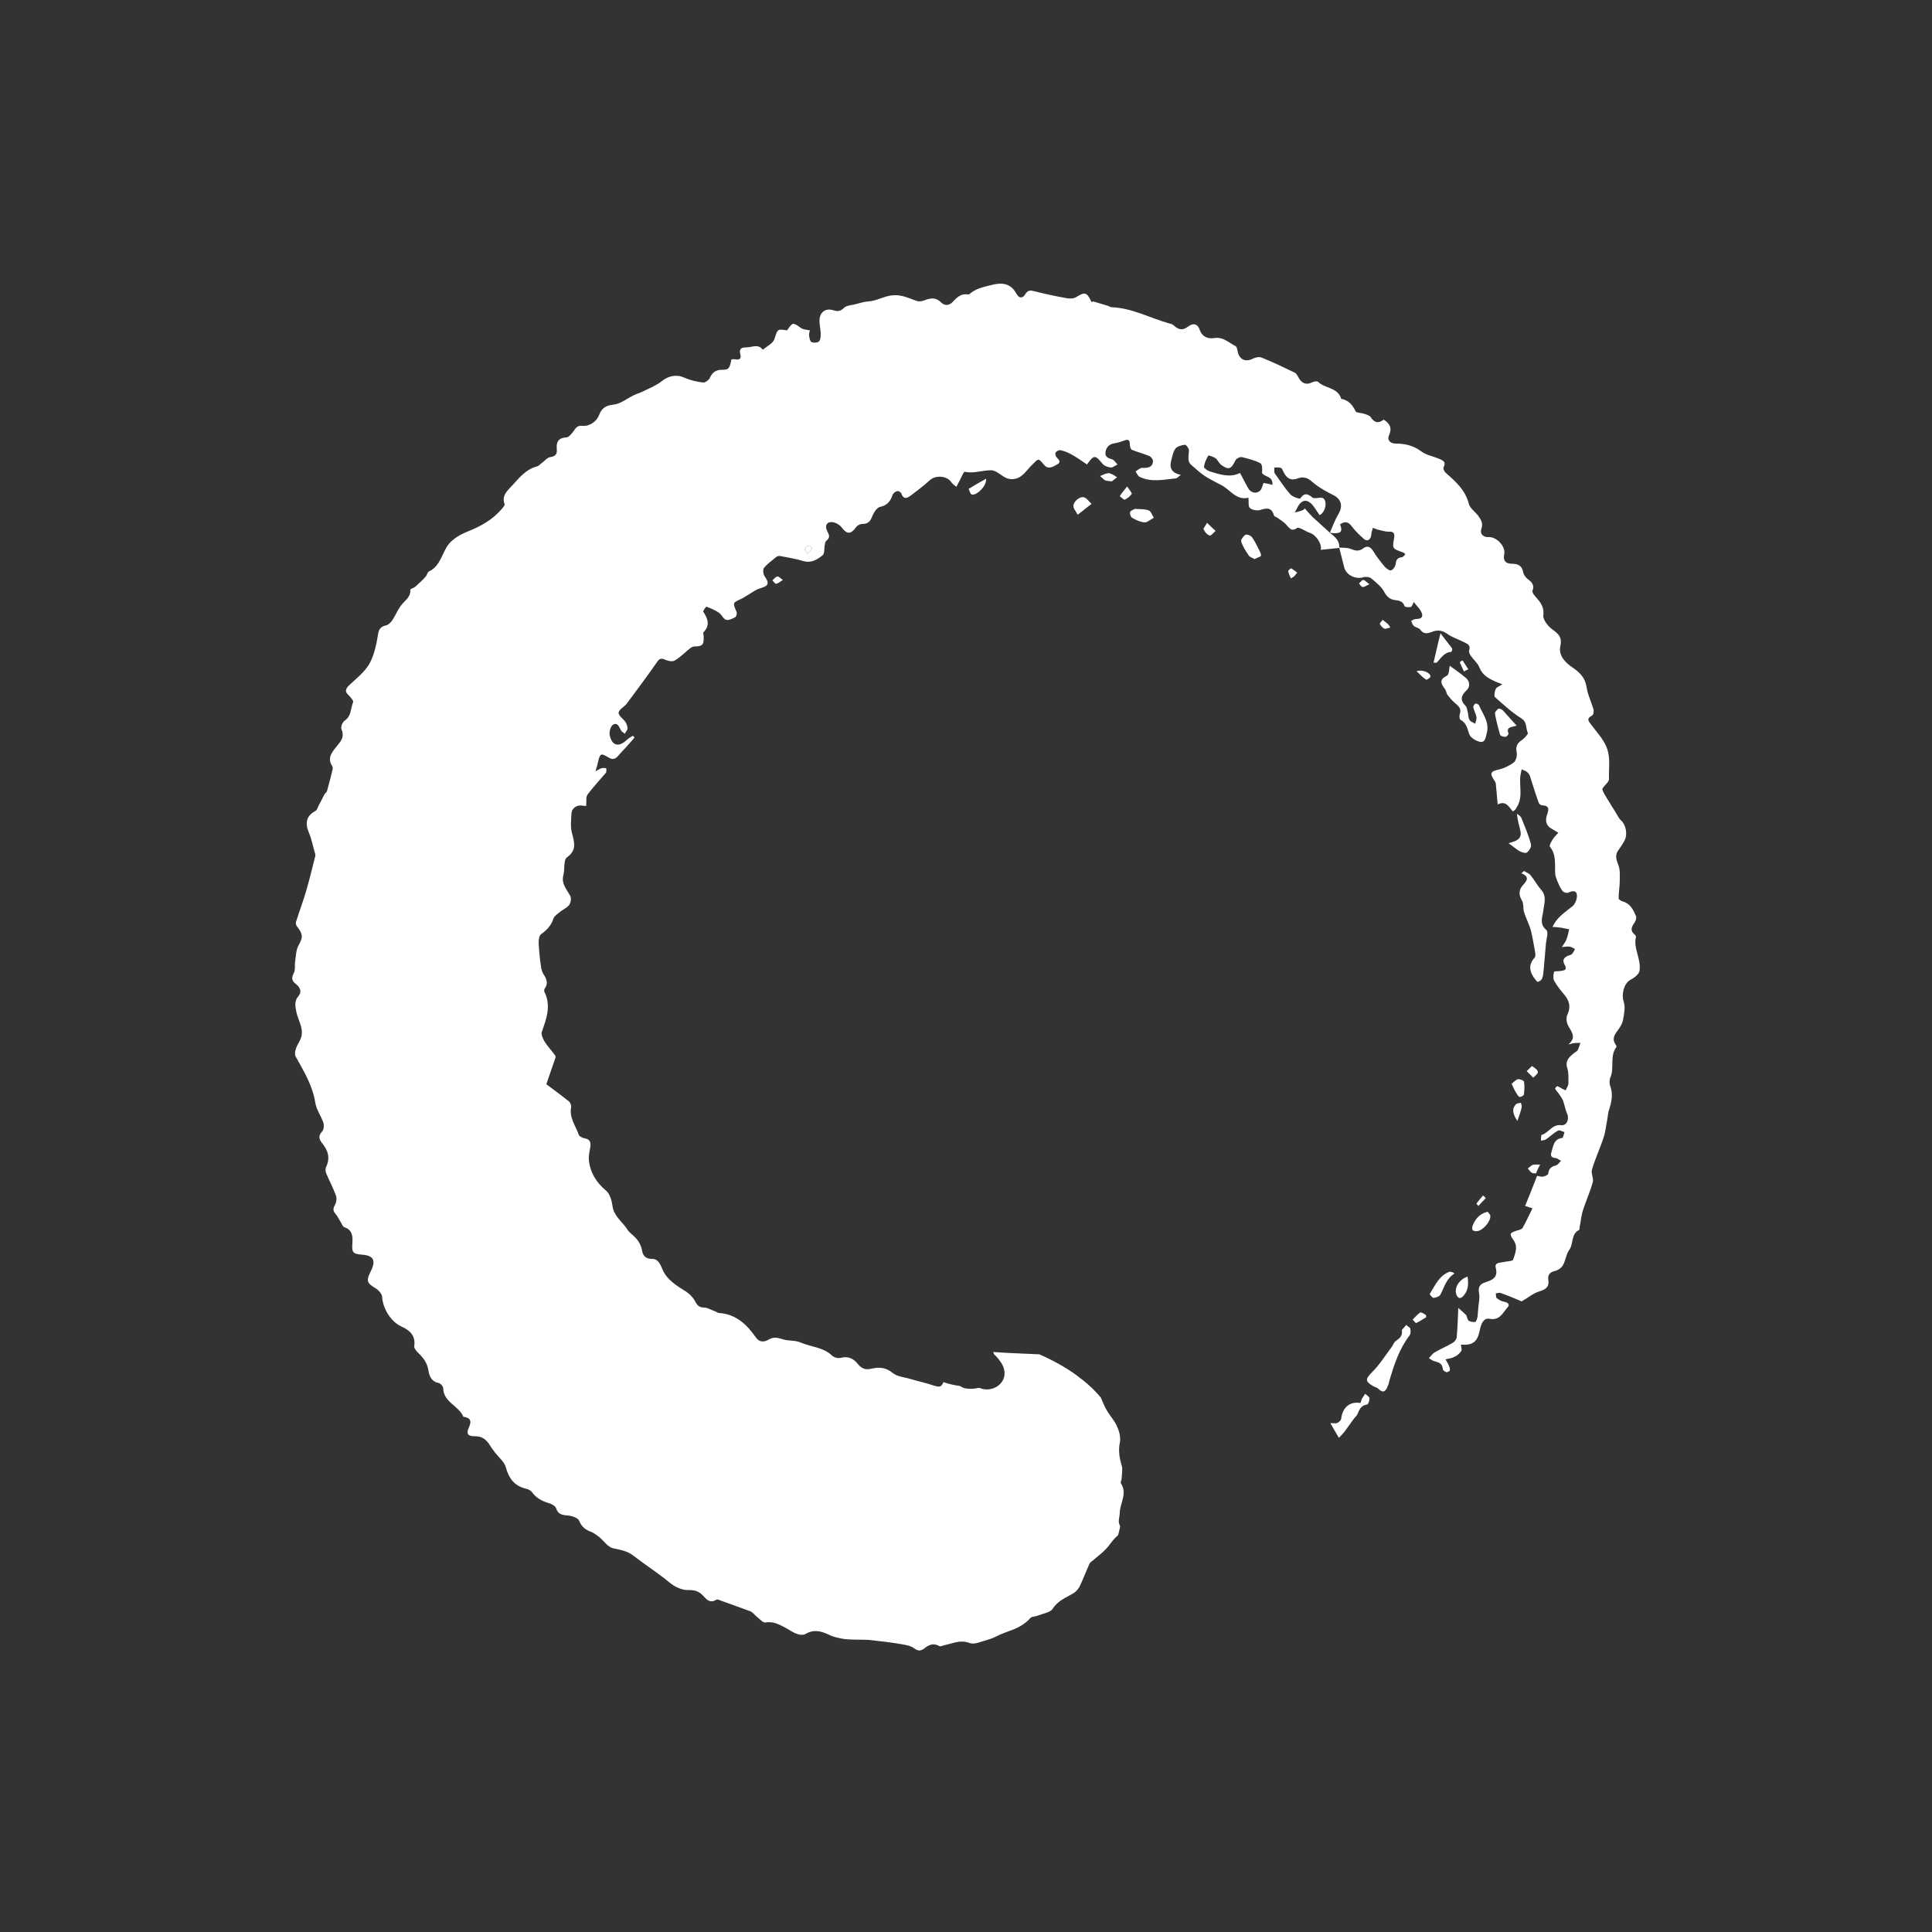 <?xml version="1.0" encoding="utf-8"?>
<!-- Generator: Adobe Illustrator 22.0.1, SVG Export Plug-In . SVG Version: 6.00 Build 0)  -->
<svg version="1.1" id="Layer_1" xmlns="http://www.w3.org/2000/svg" xmlns:xlink="http://www.w3.org/1999/xlink" x="0px" y="0px"
	 viewBox="0 0 500 500" style="enable-background:new 0 0 500 500;" xml:space="preserve">
<rect x="0" y="0" width="500" height="500" fill="#333333" stroke="none"/>
<style type="text/css">
	.st0{fill:#ffffff;}
	.st1{fill-rule:evenodd;clip-rule:evenodd;fill:#ffffff;}
</style>
<g>
	<g>
		<path class="st0" d="M423.4,242.4c0-0.1-0.2-0.4-0.3-0.5c-1.3-1-0.9-2-0.1-3.1c0.3-0.4,0.6-1.3,0.4-1.7c-0.7-1.6-1.4-3.2-3.4-3.8
			c-0.4-0.1-1.1-0.5-1.1-0.8c0-1.6,0.3-3.2,0.3-4.8c0-1.3,0.1-2.7-0.4-3.9c-0.6-1.5-0.9-2.7,0.2-4c0.5-0.7,1-1.5,1.4-2.2
			c0.9-1.7,0.4-4.2-1-5.4c-0.4-0.4-0.7-1-1-1.5c-0.5-0.9-1.1-1.7-1.6-2.6c-0.7-1.2-1.6-2.4-2.1-3.7c-0.2-0.4,0.9-1.3,1.4-2
			c0.1-0.2,0.3-0.4,0.3-0.7c-0.1-2.6,0.4-5.3-0.4-7.7c-0.7-2.3-2.5-4.2-4-6.2c-0.7-1-1.7-1.7,0-2.6c0.4-0.2,0.5-1.1,0.4-1.6
			c-0.6-2-1.5-3.8-1.8-5.8c-0.4-2.5-1.8-3.8-3.7-5.1c-1.8-1.2-3.6-3.1-3.1-5.4c0.6-2.6-0.7-3.4-2.3-4.6c-1-0.8-2.2-2.4-2.1-3.4
			c0.3-2.4-0.9-3.6-2.2-5.1c-0.3-0.3-0.7-1-0.6-1.3c0.6-1.5-0.2-2.3-1.3-3.1c-0.5-0.4-1-1.1-1.1-1.7c-0.3-1.7-1.3-2.2-2.9-2.2
			c-1.6,0-2.4-0.8-2-2.5c0.4-2-2-4.5-4-4.4c-1.5,0.1-2.4-0.9-1.9-2.2c0.5-1.5-0.2-2.4-0.9-3.4c-0.8-1-2.1-1.9-2.4-3.1
			c-0.9-3.5-3.4-5.7-5.9-7.9c-0.4-0.3-0.8-1.2-0.6-1.5c0.7-1.3-0.1-1.7-1-2.1c-1.6-0.7-3.5-1-4.8-2c-2-1.5-4.2-2-6.6-2
			c-1.4,0-2.3-0.9-1.7-2.2c0.8-1.8,0.2-3-1.4-4c-1.3,1-2.4,0.9-3.4-0.7c-0.3-0.4-1.1-0.6-1.6-0.8c-0.8-0.3-2.1-0.2-2.3-0.7
			c-0.8-1.7-1.8-2.8-3.7-3.2c-0.9-3-4.2-2.6-6-4.4c-0.2-0.2-1-0.1-1.4,0.1c-1.8,0.9-3,0.2-3.8-1.5c-0.2-0.3-0.4-0.7-0.7-0.9
			c-2.9-1.4-5.8-2.8-8.8-4c-0.6-0.2-1.5,0-2.1,0.3c-1.9,1-3.6,0.3-4-1.9c-0.1-0.5-0.2-1.1-0.5-1.3c-1.8-0.9-3.2-2.5-5.6-2.1
			c-1.5,0.2-3-0.2-3.7-2.1c-0.5-1.6-1.7-1.9-3-0.9c-1.2,0.9-2.2,1-3.4,0c-0.4-0.4-0.9-0.7-1.5-0.8c-5-1.4-9.6-4-15-4.2
			c-0.2,0-0.5-0.2-0.7-0.3c-1.3-0.4-2.7-0.8-4-1.2c-0.3,0.3-0.4,0.1-0.5,0c-1.1-2.4-1.7-2.5-3.9-1.1c-0.6,0.4-1.6,0.4-2.3,0.3
			c-2.8-0.5-5.6-1.1-8.4-1.8c-1.1-0.3-1.8-0.4-2.5,0.8c-0.6,1-1.5,1.1-2.2-0.1c-1.5-2.8-3.7-3.1-6.7-2.3c-2,0.5-3.9,0.9-5.5,2.3
			c-0.1,0.1-0.3,0.1-0.4,0.1c-1.7-0.3-2.8,0.7-3.9,1.9c-0.9,1-2.1,1.1-3,0.2c-1.4-1.4-2.7-1.2-4.3-0.6c-0.7,0.3-1.6,0.4-2.3,0.1
			c-1.9-0.7-3.6-1.5-5.7-1.4c-2.4,0.1-4.3,1.5-6.6,1.6c-1.1,0.1-2.1,0.4-3.2,0.7c-1,0.3-2.3,0.3-3,0.9c-0.9,0.9-1.6,1.1-2.8,0.7
			c-1.9-0.6-3.4,0.3-3.6,2.3c-0.1,1.3,0.3,2.6,0.3,4c0,0.6-0.1,1.5-0.5,1.8c-0.4,0.3-1.4,0.4-1.9,0.1c-0.4-0.2-0.5-1-0.6-1.6
			c-0.1-0.4,0.1-0.9,0.2-1.4c-0.9-0.2-1.7-0.2-2.3-0.6c-2.1-1.5-2.1-1.6-3.6,0.6c-2.6-0.4-2.4-0.4-3.3,2.3c-0.4,1.1-1.9,1.8-3,2.7
			c-1.2-1.6-2.8-0.6-4.2-0.6c-1.3,0-2,0.3-1.6,1.8c0.3,1.1-0.2,1.5-1.3,1.3c-0.3-0.1-0.7,0-1,0c-0.5,2.4-0.7,2.7-2.4,2.7
			c-1.6,0-2.5,0.6-3.2,2.1c-0.2,0.5-1.1,1.2-1.7,1.2c-1.7-0.2-3.4-0.6-5-1.3c-2-0.9-4.1-0.4-5.8,1c-1.4,1.1-3.2,1.8-4.8,2.6
			c-0.8,0.4-1.6,0.6-2.4,1c-1.7,0.8-3.4,2.2-5.1,2.4c-2.1,0.2-3.2,0.9-3.9,2.8c-0.6,1.6-2.5,2.9-4.3,2.7c-1.2-0.1-1.6,0.4-2.2,1.3
			c-0.5,0.7-1.3,1.7-1.9,1.7c-2.1,0.1-2.7,1.2-2.5,3.1c0.1,1.3-0.4,1.8-1.7,2c-0.7,0.1-1.3,0.8-1.9,1.3c-0.5,0.3-0.9,0.9-1.5,1.1
			c-2.8,0.7-4.6,2.9-6.3,4.8c-1.2,1.3-3,2.7-2.1,5c0.1,0.3-0.5,0.9-0.9,1.4c-2.3,2.6-5.1,4.2-8.3,5.5c-1.8,0.7-3.7,1.7-5,3.1
			c-2,2.2-2.2,5.9-5.4,7.4c-0.4,0.2-0.5,1-0.9,1.4c-0.8,0.9-1.7,1.7-2.7,2.6c-0.4,0.3-1.2,0.5-1.2,0.7c0.1,1.7-1,2.5-2,3.6
			c-1.2,1.3-1.8,3.1-2.8,4.5c-0.4,0.5-1,1.1-1.7,1.2c-1.4,0.4-1.7,1.1-1.9,2.5c-0.4,2.5-1,5.2-2.2,7.4c-1.3,2.2-3.4,3.8-5.3,5.6
			c-0.9,0.9-1.1,1.6-0.1,2.5c0.5,0.5,1.3,1.4,1.2,1.8c-0.7,1.6-0.4,3.6-2.2,4.8c-0.6,0.4-1.1,1.7-0.8,2.3c0.7,1.6,0.1,2.7-0.9,3.9
			c-1.2,1.6-3.1,3.2-1.5,5.6c0.2,0.3,0.1,0.8,0,1.1c-0.4,1.8-0.9,3.6-1.4,5.4c-0.1,0.3-0.5,0.5-0.7,0.9c-0.5,1-1,2-1.5,2.9
			c-0.2,0.5-0.4,1.1-0.8,1.3c-2.3,1.2-2.7,3.1-1.7,5.5c0.8,1.8,1.1,3.8,1.7,5.7c0,0.1,0,0.3,0,0.4c-0.7,2.8-1.4,5.7-2.2,8.5
			c-0.8,2.9-1.9,5.7-2.8,8.6c-0.1,0.3,0,0.9,0.3,1.2c1.6,2.1,1.5,2.8,0.3,5c-0.6,1.1-0.6,2.6-0.8,3.9c-0.2,1.1,0.1,2.3-0.4,3.2
			c-0.6,1.2-0.5,1.9,0.5,2.7c1.1,0.8,1.7,2,0.8,3.1c-1.2,1.4-0.9,2.6-0.6,4.2c0.5,2.4,2.3,4.7,0.9,7.4c-0.4,0.8-0.9,1.5-1.1,2.4
			c-0.2,0.5-0.2,1.3,0,1.7c2.1,3.8,4.4,7.5,5.1,12c0.3,1.8,1.5,3.4,2.1,5.2c0.2,0.7,0.1,1.8-0.4,2.3c-1,1.1-0.7,2,0.1,3
			c1.5,1.8,2.1,3.8,1,6.1c-0.2,0.4-0.2,1.1,0,1.6c0.8,1.9,1.8,3.8,2.5,5.7c0.3,0.7,0.2,1.8-0.2,2.5c-0.5,0.9-0.6,1.5,0.1,2.3
			c0.6,0.7,1,1.6,1.5,2.4c0.2,0.4,0.5,1,0.8,1.1c2.1,0.7,2.2,2.3,2.1,4.1c-0.2,2.4,0.1,2.8,2.4,3c3.1,0.2,3.8,1.5,2.3,4.4
			c-1.2,2.4-0.9,3,1.3,4.3c0.8,0.5,1.7,1.5,1.7,2.3c0.2,3,2.3,6.4,5,7.6c2.2,1,3.7,2.4,3.3,5.1c-0.1,0.4,0.4,1,0.7,1.4
			c1.5,1.4,2.7,2.8,3,5c0.2,1.3,0.8,2.8,2.6,3.1c0.5,0.1,1.2,0.9,1.2,1.4c0.1,3.6,4,4.5,5.2,7.3c0,0.1,0.2,0.1,0.3,0.1
			c1.7,0.3,1.8,1.2,1.2,2.6c-0.8,1.8-0.4,2.4,1.6,2.4c1.7,0,2.8,0.8,3.7,2.2c0.4,0.7,0.9,1.3,1.4,2c1,1.3,2.4,2.4,2.8,3.8
			c0.8,3,2.3,4.9,5.3,5.6c0.6,0.1,1.2,0.5,1.5,0.9c1.1,1.5,2.6,2.3,4.3,2.8c0.7,0.2,1.7,0.7,1.9,1.3c0.5,1.6,1.6,1.8,3,1.9
			c1.1,0.1,2.7,0.6,3,1.4c0.6,1.5,1.6,2.3,3,2.8c0.8,0.3,1.5,0.9,2.2,1.4c1.2,1,2.2,2.6,3.6,2.9c1.9,0.4,3.7,0.7,5.2,1.9
			c3.1,2.4,6.3,4.4,9.3,6.9c1.6,1.3,3.4,2.1,5.2,2c1.5,0,2.5,0.4,3.4,1.3c1,1,1.8,2.3,3.6,1.2c0.3-0.2,1,0.2,1.6,0.4
			c2.4,0.9,4.8,1.7,7.2,2.6c0.7,0.3,1.2,1.1,1.9,1.6c0.6,0.5,1.4,1.4,2,1.3c2.2-0.4,3.9,0.7,5.6,1.6c0.9,0.5,1.7,1.1,2.7,1.4
			c0.6,0.2,1.5,0.3,2,0c2.2-1.3,4.1-0.8,6.2,0.2c1.2,0.6,2.7,0.9,4.1,1.1c2,0.2,4,0.1,6,0.2c2.8,0.3,5.7,0.6,8.5,1.1
			c1.2,0.2,2.5,0.4,3.4,1.1c1,0.7,1.6,0.7,2.5,0.1c1.2-1,2.4-1.6,4-0.7c0.4,0.2,1-0.2,1.6-0.3c2-0.4,3.8-1.4,6.2-0.5
			c1.3,0.5,3.1-0.4,4.6-0.8c1.2-0.3,2.3-0.9,3.4-1.4c0.7-0.3,1.5-0.6,2.3-0.9c2.1-0.7,4-1.7,5.5-3.4c0.4-0.4,1.3-0.3,1.9-0.6
			c1.3-0.5,3.2-0.8,3.8-1.7c1.3-2.1,3.4-2.9,5.3-4c0.7-0.4,1.3-1.1,1.7-1.8c0.9-1.9,1.7-4,2.6-6c0.2-0.3,0.6-0.6,0.9-0.8
			c1.1-1,2.3-1.8,3.3-2.9c0.9-0.9,1.5-2,2.4-2.9c0.3-0.3,0.6-0.5,0.8-0.8c0.2-0.7,0.3-1.4,0.5-2.1c-0.1-0.2-0.1-0.4-0.2-0.6
			c-0.4-0.8,0.1-2.1,0.1-3.1c0.1-2.5,2-4.9,0.3-7.5c-0.2-0.3,0.2-0.9,0.2-1.4c0-1.1,0.3-2.2,0-3.2c-0.6-2-0.9-3.8-0.5-5.9
			c0.3-1.3-0.1-2.9-0.7-4.2c-0.6-1.5-1.8-2.7-2.6-4.1c-0.7-1.1-1.1-2.3-1.6-3.4c-1.4-1.7-2.9-3.1-4.6-4.5c-0.6-0.4-1.1-0.8-1.7-1.3
			c-2.9-2.1-6.2-3.9-9.6-5.4c-3.8-0.2-7.9-0.3-12-0.6c0.1,0.1,0.2,0.3,0.2,0.5c0.5,0.5,1.1,1.1,1.5,1.7c1.5,1.9,1.9,4.4,0,6.2
			c-1.2,1.2-3.5,1.7-5.1,0.9c-0.2,0-0.3,0-0.5,0c-0.4,0.1-0.9,0.2-1.4,0.2c-0.1,0-0.2,0-0.2,0c0,0-0.1,0-0.1,0c0,0-0.1,0-0.1,0
			c0,0,0,0-0.1,0h-0.4c-0.9,0-1.6-0.2-2.2-0.6c0,0-0.1,0-0.1-0.1c-1.5-0.2-2.9-0.5-4.3-1c0,0-0.1,0.1-0.1,0.1
			c-0.5,1.4-1.3,1.1-2.4,0.8c-2-0.7-4-1.1-6-1.7c-1.6-0.5-3.5-0.6-4.7-1.6c-1.8-1.5-3.6-1.5-5.4-1.1c-1.6,0.4-2.6,0-3.6-1.2
			c-1.1-1.4-2.5-2.1-4.4-1.6c-0.7,0.2-1.8-0.1-2.3-0.6c-2.3-2.2-5.5-2.2-8.2-3.4c-1.4-0.6-3.1-0.3-4.5-0.8c-1.3-0.4-2.4-0.7-3.7,0.1
			c-1.2,0.7-2.4,0.7-3.3-0.6c-2.3-3.3-5.1-6-9.5-6.3c-0.4,0-0.8-0.4-1.2-0.5c-0.9-0.3-1.8-0.9-2.6-0.9c-1.3,0-1.8-0.5-2.4-1.6
			c-0.5-1-1.4-1.9-2.3-2.5c-2.5-1.6-5-3-6.2-5.9c-0.5-1.2-1.1-2.7-2.8-2.6c-1.5,0-2.2-0.9-2.4-2c-0.3-1.8-1.2-3.1-2.5-4.2
			c-0.6-0.5-1.2-1.1-1.6-1.8c-1.3-1.8-3.3-3.2-3.6-5.8c-0.2-1.4-0.7-3.1-1.7-3.9c-2.5-2.1-4.1-4.7-4.4-7.9c-0.1-1.2,0.2-2.4,0.4-3.5
			c0.1-1.2-0.2-1.9-1.5-2.1c-0.5-0.1-1.4-0.5-1.5-0.9c-0.8-2.3-2.5-4.4-2-7.1c0.1-0.5-0.2-1.3-0.6-1.6c-1.9-1.5-3.9-3-5.8-4.4
			c0.8-2.3,1.5-4.5,2.3-6.7c0.1-0.2,0.1-0.6,0-0.7c-0.9-1.3-2-2.4-2.8-3.7c-0.4-0.7-0.9-1.8-0.7-2.4c1.2-3.4,2.5-6.8,0.7-10.4
			c-0.1-0.2-0.1-0.7,0.1-0.9c0.9-1.3,0.5-2.4-0.3-3.6c-0.4-0.6-0.6-1.4-0.7-2.1c-0.3-2-0.5-4.1-0.6-6.1c0-0.7,0.1-1.8,0.6-2.2
			c1.5-1.1,2.6-2.2,3.2-4c0.2-0.7,1-1.2,1.6-1.7c0.8-0.7,1.9-1.1,2.5-1.9c0.4-0.5,0.6-1.7,0.3-2.3c-0.9-1.7-2.4-3.2-1.8-5.4
			c0.4-1.5,0-3.9,0.9-4.6c2.7-1.9,1.9-4,1.3-6.4c-0.4-1.6-0.2-3.3-0.1-4.9c0-1.4,1.4-2.4,2.9-2.1c0.3,0.1,0.7,0,0.9,0.1
			c0.1-1.1-0.1-2.2,0.3-2.9c1.5-2,3.2-3.8,4.8-5.7c0.2-0.2,0.1-0.8,0.1-1.2c-0.4,0-0.8-0.1-1.2,0c-0.4,0.1-0.8,0.4-1.6,0.8
			c0.3-1,0.5-1.5,0.6-2.1c0.6-2.6,0.7-2.7,2.9-1.4c0.9,0.5,1.6,0.4,2.3-0.4c0.9-1.1,1.9-2,2.8-3.1c0.5-0.5,1-1.1,1.5-1.7
			c-0.1-0.2-0.3-0.3-0.4-0.5c-0.6,0.4-1.2,0.7-1.6,1.1c-2,1.9-3.8,1.6-4.4-1.2c-0.2-0.8,0.2-2.3,0.8-2.7c1.2-0.8,1.6,0.5,2.1,1.4
			c0.2,0.4,0.7,0.6,1,0.9c0.2-0.5,0.7-0.9,0.7-1.4c0-0.5-0.2-1.1-0.5-1.6c-0.6-0.9-1.9-1.7-1.8-2.5c0.1-0.8,1.5-1.5,2.1-2.3
			c2.6-3.5,5.3-7.1,7.8-10.7c0.7-1.1,1.2-1.1,2.3-0.6c0.7,0.3,1.8,0.5,2.4,0.1c1.5-0.9,2.7-2.2,4-3.2c0.3-0.2,0.6-0.4,1-0.4
			c2.1,0,2.5-0.4,2.4-2.6c0-0.4-0.2-0.9,0-1.1c1.7-1.8,1.1-3.5-0.1-5.3c-0.1-0.2,0.7-1.3,0.8-1.3c1.1,0.4,2.3,0.9,3.3,1.6
			c0.7,0.5,1.1,1.6,1.8,1.8c0.7,0.2,1.7-0.3,2.4-0.7c0.3-0.2,0.5-1,0.3-1.4c-1-2.3-1-2.3,1.2-3.3c0.7-0.3,1.3-0.8,1.9-1.1
			c1-0.6,1.9-1.3,2.9-1.6c2.4-0.7,2.6-1.3,1.2-3.3c-0.3-0.5-0.4-1.6-0.1-2c0.8-1,1.9-1.8,3-2.7c0.3-0.3,0.8-0.5,1.2-0.4
			c2,0.4,4.1,0.7,6,1.3c2.1,0.6,3.6-0.4,5-1.5c0.5-0.4,0.4-1.6,0.5-2.4c0.1-0.5,0.1-1.1,0.5-1.4c1-0.8,0.7-1.5,0.2-2.4
			c-0.8-1.6,0-2.7,1.7-2.3c0.8,0.2,1.6,0.7,2.1,1.4c1.3,1.7,2.3,1.7,3.6-0.1c0.3-0.5,1.1-0.9,1.6-0.9c1.5,0,2.1-0.6,2.6-1.9
			c0.4-1,1.2-2.3,2-2.5c1.9-0.4,2.7-1.4,3.3-3.1c0.1-0.4,0.7-0.9,1.2-1c0.3-0.1,1,0.3,1.1,0.7c0.5,1.4,1.3,1.2,2.2,0.6
			c1.7-1.3,3.5-2.6,5.1-4.1c1.5-1.4,4.5-1.2,5.6,0.5c0.3,0.5,0.9,0.8,1.3,1.2c0.3-0.6,0.6-1.1,0.9-1.7c0.4-0.8,1-2.3,1.3-2.2
			c2.3,0.5,4.5-0.4,6.8-0.4c1.3,0,2.6,1.4,3.9,2c0.5,0.2,1,0.3,1.5,0.3c2.6,0,3.7-2.3,5.3-3.8c1.6-1.6,1.5-1.7,3,0.1
			c1.1,1.3,2.3,0.5,3.4-0.1c1.2-0.7,0.3-1.3-0.2-1.9c-0.2-0.3-0.4-0.9-0.2-1.2c0.2-0.3,0.9-0.7,1.2-0.6c1,0.2,2,0.6,2.9,1.1
			c1.4,0.8,2.7,1.7,4,2.6c1.9-2.6,2.1-2.5,4.1-0.1c0.4,0.5,1.4,0.8,2.1,0.9c0.5,0,1.1-0.5,1.7-0.8c-0.4-0.4-0.8-1.1-1.3-1.3
			c-1-0.3-2-0.6-1.8-1.9c0.2-1.3,1-2.1,2.4-2.3c0.8-0.1,1.7-0.4,2.5-0.7c1-0.4,1.4-0.1,1.4,1c0,0.5,0.2,1.2,0.5,1.4
			c1.5,0.6,3,1,4.5,1.6c0.5,0.2,1,0.9,1,1.3c-0.1,1.8-1.5,1.8-2.9,1.8c-0.5,0-1.1,0.6-1.6,0.9c0.3,0.5,0.6,1.2,1,1.4
			c3.1,1.5,6.3,0.7,9.4,0.4c0.3,0,0.6-0.4,1.3-0.9c-2.4-0.5-3-1.8-2.5-3.7c0.3-1.1,0.5-2.3,1.1-3.1c0.5-0.6,1.6-0.9,2.5-1
			c0.3,0,1.1,1.1,1,1.6c-0.4,3.5,0,3,2.3,5.1c1.9,1.7,3.9,2.6,6,3.7c2.4,1.2,3.9,4.1,7.1,3.3c0.1,1.1-0.1,2.3,0.4,2.7
			c0.6,0.5,1.9,0.7,2.6,0.5c1.8-0.6,3-0.7,3.6,1.4c0.1,0.3,0.6,0.4,0.9,0.6c0.7,0.5,1.5,1,2.1,1.6c0.9,0.9,1.5,2.2,3,1
			c0.2-0.1,0.8,0.1,1.2,0.3c0.7,0.3,1.4,0.8,2.1,1c1.7,0.6,3.2,3,2.8,4.4c1.6-0.2,3.2-0.3,4.8-0.5c0,0,0,0,0-0.1c0,0,0,0,0,0
			c0.1-1.7-1-2.7-2.3-3.7c0,0-0.1,0-0.1,0c0,0,0,0,0-0.1c-1.5-1.4-3-2.7-4.5-4.1c-0.7-0.7-1.3-1.4-2-2.2c-0.3,0.2-0.5,0.5-0.7,0.5
			c-0.6,0.2-1.2,0.4-1.9,0.5c0.3-0.5,0.5-1,0.8-1.5c0.8-1.5,2-2,3.3-0.9c0.9,0.8,1.5,2,2.3,3.1c0.9-0.3,1.8-2,1.5-3.4
			c-0.3-1.4-1.2-1.1-2.2-1c-0.4,0-0.8,0.1-1.1-0.1c-1.2-1-2.1-1.4-3.2,0.2c-0.1,0.2-2-0.4-2.6-1.1c-1.5-1.7-2.7-3.6-4-5.4
			c-0.2-0.4-0.1-1-0.1-1.5c0.6,0,1.2-0.1,1.7,0.1c0.3,0.1,0.5,0.7,0.7,1.1c0.8,1.6,1.9,2.3,3.7,1.6c1.4-0.5,2.5-0.2,3.7,0.9
			c1.6,1.4,3.6,2.5,5.6,3.5c1.9,1,2.4,2.8,1.2,4.8c-0.9,1.5-1.5,3.2-2.2,4.8l0,0c0,0,0.1,0,0.1,0.1c0.3,0,0.7,0.1,1,0.1
			c1.8,0,2.2-0.5,1.5-2.3c1.2-0.8,2.1-0.8,3.1,0.6c0.9,1.2,2,2.2,3.1,3.2c0.9,0.8,1.8,0.1,1.9-1.2c0-0.6,0.3-1.2,0.4-1.7
			c0.6,0.2,1.2,0.5,1.8,0.6c0.8,0.2,1.6,0.4,2.3,0.4c1.3-0.1,1.6,0.5,1.4,1.6c-0.5,2.8-0.5,2.8,2.4,3.8c0.2,0.1,0.3,0.2,0.5,0.5
			c-0.3,0.3-0.6,0.6-0.8,0.7c-1.2,0.1-1.6,0.6-1.7,1.8c-0.1,0.6-0.6,1.4-1.2,1.6c-0.3,0.2-1.2-0.5-1.6-0.9c-1.1-1.3-2.2-2.7-3.1-4.2
			c-0.7-1.1-1.5-1.3-2.5-0.6c-1,0.8-1.9,0.7-3.1,0.2c-0.9-0.4-2-0.3-3.1-0.4c0,0,0,0,0,0.1c0,0,0,0,0,0c0.4,1.7,0.9,3.4,1.3,5.1
			c0.5,1.9,2.9,3.1,4.9,2.5c0.6-0.2,1.6-0.1,2.1,0.3c1.3,1.1,2.7,2.2,3.4,3.6c0.7,1.2,1.4,1.8,2.7,2c1.1,0.1,2.1,0.3,2.5,1.6
			c0.1,0.2,1.1,0.3,1.6,0.2c0.3-0.1,0.5-0.7,0.8-1.3c0.8,1.1,1.4,1.6,1.8,2.3c0.8,1.5,0.3,2.1-1.3,2.1c-0.4,0-0.8,0.3-1.2,0.5
			c0.2,0.5,0.4,1,0.7,1.3c0.5,0.4,1.4,0.5,1.7,1c0.8,1.1,1.7,1,2.8,0.6c1.4-0.6,2.7-0.6,4.1,0.4c1.2,0.9,2.8,1.4,4.2,2.1
			c1,0.5,2,0.8,1.5,2.3c-0.1,0.4,0.2,1,0.5,1.4c0.7,1,1.8,1.9,2.2,3c0.8,2,2.4,2.8,4.1,3.6c0.5,0.2,1.1,0.4,1.8,0.7
			c-0.7,0.5-1.5,0.7-1.7,1.2c-0.3,0.6-0.5,1.8-0.2,2.1c2.2,2,4.3,3.9,6.8,5.5c1.6,1,1.1,2.5,1.7,3.8c0.1,0.3-0.9,1.4-1.5,1.8
			c-1.2,0.8-1.7,1.6-1.4,3.1c0.2,0.8-0.1,2.2-0.7,2.7c-1.2,0.9-2.7,1.6-4.1,1.9c-1.8,0.4-2.2,0.9-1.2,2.4c0.2,0.4,0.5,0.7,0.6,1.1
			c0.2,1.8,0.3,3.5,0.5,5.5c2.1-1.1,2.9,0.6,3.9,1.8c0.3-0.2,0.5-0.3,0.6-0.4c0.2-0.2,0.3-0.5,0.5-0.8c1.6-2.6,0.5-5.5,0.9-8.2
			c0.1-0.5,0.2-1,0.3-1.5c0.5,0.2,1,0.4,1.4,0.7c0.4,0.3,0.7,0.8,0.8,1.2c0.7,2.2,1.4,4.5,2.2,6.7c0.1,0.3,0.5,0.7,0.8,0.7
			c2.2,0.1,1.8,1.2,1.3,2.7c-0.4,1.3-0.2,2.6,1.3,3.4c0.6,0.3,1.1,0.7,1.7,1c-0.5,0.6-1.1,1.1-1.5,1.8c-0.4,0.6-0.9,1.6-0.7,1.8
			c1.8,2.2,1.2,4.8,1.4,7.2c0.1,0.9,1.4,4,2.1,4.5c0.4,0.2,1,0.4,1.3,0.2c1-0.5,2.1-0.6,2.2,0.6c0.1,0.9-0.4,2.3-1.1,2.9
			c-2,1.6-4.2,3-5.2,5.4c0.8,0,1.5,0.1,2.3,0.2c0.7,0.1,1.3,0.3,2,0.4c-0.2,0.9-0.4,1.8-0.7,2.6c-0.2,0.6-0.6,1.1-1.2,2
			c1-0.1,1.6-0.2,2.1-0.1c0.4,0.1,0.9,0.4,1.3,0.6c-0.2,0.4-0.4,0.9-0.7,1.2c-0.2,0.3-0.6,0.4-1,0.5c-1.2,0.5-1.7,1.2-0.9,2.5
			c0.2,0.3,0.3,1,0.1,1.1c-0.3,0.3-0.9,0.3-1.3,0.4c-0.6,0.1-1.6,0-1.6,0.2c-0.2,0.7-0.3,1.7,0,2.3c0.7,1.3,1.7,2.5,2.7,3.7
			c1.4,1.7,1.6,3.3,0.7,5.2c-0.3,0.6-0.2,1.5,0,2.2c0.6,1.7,2.8,3.3,0.3,5.4c0.6-0.1,0.8-0.2,1.1-0.3c0.7-0.1,1.3-0.1,2-0.1
			c-0.2,0.6-0.4,1.3-0.7,1.9c-0.2,0.3-0.6,0.5-0.9,0.7c-1.2,1-2.4,1.9-1.8,3.9c0.4,1.2,0.3,2.7,0.3,4c0,0.6-0.5,1.2-0.7,1.8
			c-0.3-0.2-0.7-0.3-1-0.5c-0.4-0.2-0.8-0.5-1.2-0.6c-0.1,0-0.6,0.5-0.5,0.7c0.2,0.4,0.5,0.7,0.8,1.1c0.4,0.6,0.9,1.2,1.2,1.9
			c0.4,1.1,0.6,2.4,1.1,3.5c0.6,1.4-0.2,3.1-1.6,2.9c-2.3-0.3-3.2,2-5,2.5c-0.2,0.1-0.2,1-0.2,1.5c0.5-0.1,1-0.1,1.4-0.4
			c1-0.7,1.9-1.6,3-2.2c0.4-0.2,1.1,0.2,1.7,0.4c-0.2,0.5-0.3,1.4-0.6,1.5c-2.3,0.3-2.3,2.2-2.8,3.7c-0.3,0.9,0,1.4,1,1.5
			c0.5,0,1,0.5,1.5,0.7c-0.4,0.4-0.8,1-1.3,1.2c-1.2,0.3-1.9,0.8-2,2.1c0,0.3-0.8,0.7-1.3,0.8c-0.5,0.1-1.1-0.1-1.6-0.2
			c-1,2.6-2,5.1-3.1,7.8c0.8,0.3,1.3,0.4,1.9,0.6c-0.9,1.8-1.6,3.4-2.5,5c-0.2,0.4-0.8,0.6-1.3,0.7c-2.2,0.7-2.3,0.8-1,2.7
			c1.1,1.7,0.3,3.3-0.2,4.9c-0.1,0.4-1.6,0.4-2.4,0.6c-0.9,0.2-2.5,0.1-2.1,1.5c0.7,2.7-1.1,3.2-2.8,3.8c-1.5,0.5-1.8,1.4-1.5,2.9
			c0.2,1.1-0.1,2.3-0.2,3.4c-0.1,0.9-0.1,1.7-0.2,2.5c-0.1,0.5-0.3,1.3-0.6,1.4c-0.5,0.1-1.2,0-1.7-0.3c-0.4-0.3-0.4-1.1-0.7-1.5
			c-0.6-0.6-1.3-1.2-2-1.8c-0.1,2.8-0.2,5.2-0.4,7.5c0,0.5-0.5,1.2-1,1.5c-1.5,0.9-3.2,1.6-4.7,2.5c-0.6,0.3-1,1-1.5,1.5
			c0.5,0.3,1,0.7,1.5,0.8c1.1,0.3,2,0.6,2.1,2c0,0.3,0.5,0.7,0.9,0.8c0.2,0.1,0.8-0.2,0.9-0.4c0.1-0.3,0-0.8-0.2-1.2
			c-0.2-0.6-0.6-1.1-0.9-1.7c0.8-0.2,1.7-0.3,2.4-0.7c0.7-0.3,1.3-0.9,1.7-1.5c0.2-0.4-0.1-1-0.1-1.6c3.2,0.2,4.3-0.8,4.9-3.9
			c0.3-1.4,0.9-3.1,2.5-2.8c2.6,0.5,3.4-1.5,4.6-2.9c0.7-0.7,0.3-1.3-0.8-1.5c-0.7-0.1-1.4-0.5-2-1c-0.2-0.2-0.1-0.8-0.2-1.2
			c0.4,0,0.9-0.2,1.2-0.1c2,0.7,3.9,1.5,5.5,2.2c1.7-1,3-2.1,4.6-2.6c1.7-0.5,2.6-1.2,2.3-3c-0.2-1.4,0.5-2,1.8-2.3
			c0.8-0.2,1.6-0.8,2-1.5c0.7-1.2,0.8-2.8,1.6-3.9c1.2-1.6,0.4-4.2,2.6-5.2c0.1-0.1,0.1-0.5,0.1-0.7c0.3-1.4,0.4-2.8,0.8-4.2
			c0.8-2.5,1.9-4.9,2.6-7.4c0.3-1-0.5-2.3-0.2-3.3c0.8-2.8,2.1-5.5,3-8.3c0.5-1.4,0.6-2.9,0.9-4.3c0.2-1,0.2-2.1,0.6-3.1
			c0.6-2,1-3.9,0.2-6c-0.2-0.6-0.2-1.4,0-2c1.2-2.5-0.2-5.6,1.6-8c0.1-0.1,0-0.5-0.2-0.7c-0.9-1.3-0.4-2.3,0.4-3.4
			c0.6-0.8,1.3-1.8,1.5-2.8c0.3-1.6,0.7-3.4,0.2-4.9c-0.6-1.8,0-4.6,1.7-5.6c1-0.5,2.2-1.4,2.4-2.3
			C424.8,248.1,422.6,245.4,423.4,242.4z M209,143.3c-0.4-0.6-0.8-1-0.7-1.2c0.2-0.4,0.6-0.8,1-0.9c0.2-0.1,0.8,0.6,0.8,0.7
			C210,142.3,209.6,142.7,209,143.3z M327,125c-0.3,0.7-0.4,1.4-0.8,1.9c-1,1-2.5,0.7-3.2-0.6c-0.7-1.2-1.3-2.5-2.1-3.9
			c-2.5,1.3-5.2,0.4-7.8-0.4c-0.6-0.2-1.6-0.9-1.5-1.2c0.1-1,0.6-2,1.1-2.9c0.1-0.1,1.3,0.3,1.9,0.7c0.5,0.4,0.8,1.1,1.3,1.6
			c2,1.5,2.7,1.3,3.8-1c0.2-0.5,1.2-1,1.7-0.9c1.6,0.4,3.3,0.8,4.8,1.6c0.5,0.3,0.5,1.6,0.4,2.5c0.6,1.1,2.9,0.7,2.7,3.1
			C328.4,125.2,327.7,125.1,327,125z"/>
		<path class="st1" d="M394.4,225.4c0.6,0.4,1.3,0.6,1.7,1.1c1,1.2,1.7,2.6,2.7,3.7c1.6,1.8,0.8,3.7,0.6,5.5c-0.2,1.7-1.1,3.4,0.8,5
			c0.6,0.5,0,2.3-0.1,3.4c-0.2,2.3-0.4,4.6-0.6,6.9c-0.1,0.7-0.1,1.5-0.4,2.2c-0.1,0.4-0.7,0.8-1.1,0.9c-0.3,0-0.6-0.6-0.9-0.9
			c-1.3-1.8-1.6-3.6,0.1-5.4c0.3-0.4,0.1-1.3,0-1.9c-0.3-1.7-0.6-3.4-1-5.1c-0.4-1.4-1.1-2.8-1.6-4.2c-0.1-0.3-0.2-0.6-0.3-1
			c-0.1-0.8,0-1.8-0.4-2.5c-0.9-1.5-0.9-2.8,0.3-4.1c0.9-1,1.8-2.1-0.5-3C394,225.8,394.2,225.6,394.4,225.4z"/>
		<path class="st1" d="M375.2,172.3c1.5,1.1,2.8,2,4,3c1.2,0.9,1.4,2.4,0.3,3.4c-1.4,1.3-1.7,2.5-0.2,4c0.4,0.4,0.4,1.2,0.6,1.8
			c0.1,0.6,0.1,1.3,0.4,1.8c0.3,0.5,1,0.7,1.5,1c0.1-0.6,0.4-1.2,0.3-1.7c-0.1-0.8-0.6-1.6-0.8-2.5c-0.1-0.3,0.3-0.9,0.5-1
			c0.3-0.1,0.9,0.2,1,0.5c0.9,2.2,2.7,4.2,2,7c-0.3,1.2-0.4,2.6-1.7,2.4c-1.1-0.2-2.6-1.1-2.9-2.1c-0.5-1.5-0.7-2.8-2.2-3.6
			c-0.3-0.2-0.4-1-0.2-1.5c0.5-1.5-0.4-2.1-1.3-2.9c-0.7-0.6-1.3-1.3-1.9-2.1c-0.3-0.4-0.3-1-0.6-1.4c-0.9-1.3-1.8-2.4,0.4-3.5
			C375.1,174.6,375,173,375.2,172.3z"/>
		<path class="st1" d="M363.9,342.9c0.6,0.5,1.1,0.7,1.1,1c0.1,0.6,0.1,1.3-0.2,1.7c-2.7,3.5-4,7.6-5.2,11.6c-0.1,0.5-0.2,1-0.4,1.4
			c-0.5,1.3-1.1,2.2-2.5,0.8c-0.3-0.3-0.8-0.4-1.2-0.6c-2.3-1.3-2.2-1.9-0.3-3.8c1.9-1.9,3.3-4.2,4.9-6.3c0.4-0.5,0.6-1.3,1.2-1.7
			c1-0.7,1.7-1.3,1.5-2.7C362.7,344.2,363.4,343.6,363.9,342.9z"/>
		<path class="st1" d="M346.5,372.1c-0.8-1.4-1.5-2.5-2.2-3.8c0.7,0,1.3,0.1,1.7,0c0.5-0.2,1-0.7,1.1-1.1c0.3-2.9,2.2-4.6,5-4.1
			c0.1-0.3,0.2-0.7,0.3-1c0.3-0.5,0.6-0.9,0.9-1.4c0.4,0.4,1,0.7,1.1,1.1c0.1,0.6-0.3,1.6-0.6,1.7c-1.6,0.2-2,1.3-2.5,2.5
			c-0.2,0.4-0.5,0.7-0.8,1c-0.9,1.2-1.7,2.4-2.6,3.6C347.5,371.1,347,371.6,346.5,372.1z"/>
		<path class="st1" d="M390.4,218.2c2.6-0.6,3.4-1.4,3.1-3.1c-0.3-1.4-0.8-2.8-0.9-4.5c0.4,0.3,0.9,0.6,1.1,1
			c0.9,2.3,1.9,4.5,2.5,6.9c0.2,0.6-0.4,1.6-1,2.1c-0.3,0.3-1.3,0-1.9-0.3C392.3,219.7,391.5,219,390.4,218.2z"/>
		<path class="st1" d="M392.5,187.8c-1.3,0.4-2.8,0.3-2.1,2c0.1,0.2-0.5,0.9-0.8,0.9c-0.5,0-1.3-0.2-1.4-0.6c-0.5-1.8-1-3.6-1.3-5.4
			c-0.1-0.4,0.5-1,0.9-1.3c0.3-0.1,0.9,0.2,1.2,0.5C390.2,185.2,391.2,186.4,392.5,187.8z"/>
		<path class="st1" d="M324.7,144.7c-0.5-0.3-1.2-0.5-1.5-0.9c-0.8-1.2-1.6-2.4-2-3.7c-0.1-0.4,0.6-1.4,1.1-1.7
			c0.4-0.2,1.4,0.2,1.7,0.6c0.7,1,1.3,2.2,1.9,3.4c0.2,0.5,0.6,1.1,0.4,1.5C326,144.2,325.3,144.3,324.7,144.7z"/>
		<path class="st1" d="M293.7,131.7c1.4,0.1,2.6,0,3.6,0.4c0.6,0.2,0.9,1.3,1.3,1.9c-0.8,0.4-1.6,1.2-2.4,1.2
			c-1.1-0.1-2.2-0.6-3.2-1.2c-0.4-0.2-0.7-1.2-0.5-1.5C292.6,132.1,293.4,131.9,293.7,131.7z"/>
		<path class="st1" d="M376.4,329.6c-2.1,1.3-2.6,3.5-3.6,5.4c-0.2,0.5-1.1,0.8-1.8,0.9c-0.3,0-1-0.9-1-1c1.4-2.2,2.4-4.8,5.2-5.8
			c0.1,0,0.3,0.1,0.5,0.1C376.1,329.3,376.2,329.4,376.4,329.6z"/>
		<path class="st1" d="M371,171.5c0.6-2.5,1.1-4.9,1.8-7.6c1.2,1.6,2.1,2.7,3,3.9c0.1,0.2-0.1,0.9-0.2,0.9c-1.9,0.1-2.7,1.7-3.8,2.8
			C371.7,171.5,371.4,171.5,371,171.5z"/>
		<path class="st1" d="M385,313.6c0.2,0.3,0.7,0.7,0.7,1.1c0.1,1.4-1.9,3.7-3.3,3.9c-0.4,0.1-1.1,0-1.3-0.3
			c-0.2-0.3-0.1-0.9,0.1-1.3C381.9,315.4,382.9,314.1,385,313.6z"/>
		<path class="st1" d="M278.9,133.2c-0.6-1.1-1.1-1.6-1.1-2.2c-0.1-1.1,1.6-2.6,2.7-2.3c0.8,0.2,1.3,1.1,2,1.7
			C281.4,131.2,280.4,132.1,278.9,133.2z"/>
		<path class="st1" d="M379.8,330.4c0.3,1.9,0.2,3.6-1.1,5c-0.7,0.8-1.4,0.7-1.8-0.4C376.3,333.3,377.6,331.1,379.8,330.4z"/>
		<path class="st1" d="M391.2,280.5c0.5-0.4,1-1,1.6-1.2c0.5-0.1,1.5,0.3,1.6,0.6c0.2,1.1,0.1,2.2,0,3.3c0,0.3-0.7,0.7-1.1,0.7
			c-0.2,0-0.6-0.5-0.8-0.9C392,282.3,391.7,281.5,391.2,280.5z"/>
		<path class="st1" d="M255.2,123.9c0.2,1.9-2.5,4.4-3.7,4.1c-0.4-0.1-0.8-1.5-0.8-1.5C252.2,125.6,253.7,124.7,255.2,123.9z"/>
		<path class="st1" d="M312.4,135.3c0.9,0.9,1.5,1.5,2.2,2.1c-0.5,0.4-1.2,1.3-1.5,1.2c-0.7-0.2-1.3-0.9-1.6-1.6
			C311.3,136.8,311.9,136.2,312.4,135.3z"/>
		<path class="st1" d="M287.7,124.6c-0.9-0.2-1.3-0.1-1.7-0.3c-0.5-0.3-0.8-0.7-1.3-1.1c0.5-0.2,0.9-0.4,1.4-0.6
			c0.4-0.1,0.8-0.2,1.1-0.1c0.7,0.2,1.3,0.6,1.9,1C288.6,123.9,288,124.4,287.7,124.6z"/>
		<path class="st1" d="M392.7,290.1c-1.2-1.8-1.5-3.1-0.4-4.3c0.3-0.3,0.8-0.3,1.3-0.4c0.1,0.4,0.3,0.8,0.2,1.2
			C393.6,287.6,393.2,288.6,392.7,290.1z"/>
		<path class="st1" d="M291.7,125.9c0.6,0.9,1.3,1.7,1.2,1.9c-0.4,0.6-1.1,1.2-1.8,1.5c-0.3,0.1-0.9-0.6-1.3-0.9
			C290.3,127.6,290.9,126.9,291.7,125.9z"/>
		<path class="st1" d="M369.1,340.9c-0.9,0.5-1.7,1.1-2.6,1.5c-0.1,0.1-0.6-0.6-0.9-0.9c0.6-0.6,1.2-1.3,1.9-1.8
			c0.3-0.2,1,0.3,1.5,0.6C369.1,340.5,369.1,340.7,369.1,340.9z"/>
		<path class="st1" d="M366.6,173.7c1.6-0.5,3.6,0.4,3.6,1.4c0,0.3-1,0.9-1.1,0.8C368.3,175.4,367.5,174.6,366.6,173.7z"/>
		<path class="st1" d="M395.1,277.2c0.7-0.6,1.3-1.3,1.4-1.3c0.6,0.4,1.4,0.9,1.5,1.5c0.1,0.4-0.7,1-1.2,1.5
			C396.3,278.4,395.8,277.9,395.1,277.2z"/>
		<path class="st1" d="M397.5,303.7c-0.4-0.1-0.8,0-1.1-0.2c-0.4-0.3-0.7-0.7-1-1.1c0.4-0.3,0.8-0.7,1.2-0.9c0.5-0.2,1.1-0.1,2-0.1
			C398.1,302.2,397.8,303,397.5,303.7C397.4,303.7,397.5,303.7,397.5,303.7z"/>
		<path class="st1" d="M382.6,312.1c-0.4-0.5-0.5-0.6-0.5-0.6c0.5-0.7,1.1-1.4,1.7-2.1c0.3,0.2,0.5,0.4,0.7,0.7
			C383.9,310.7,383.3,311.3,382.6,312.1z"/>
		<path class="st1" d="M378.9,173.8c-0.4-0.8-0.8-1.6-1.1-2.4c0-0.1,0.4-0.3,0.7-0.5c0.5,0.8,1,1.5,1.5,2.3
			C379.5,173.4,379.2,173.6,378.9,173.8z"/>
		<path class="st1" d="M202.6,150.1c-0.8,0.5-1.2,0.9-1.8,1c-0.2,0-0.6-0.6-0.9-0.9c0.4-0.4,0.8-0.9,1.3-1
			C201.5,149.1,201.9,149.6,202.6,150.1z"/>
		<path class="st1" d="M334.1,149.7c-0.3-0.6-0.6-1.2-0.7-1.9c0-0.2,0.7-0.8,0.8-0.7c0.5,0.3,1,0.7,1.5,1.1
			c-0.2,0.3-0.5,0.6-0.7,0.9C334.7,149.3,334.4,149.5,334.1,149.7z"/>
		<path class="st1" d="M359.8,162.4c-0.5,0.1-1.1,0.4-1.5,0.3c-0.5-0.2-0.9-0.7-1.2-1.2c-0.1-0.2,0.5-0.7,0.7-1.1
			c0.4,0.3,0.9,0.7,1.3,1C359.4,161.7,359.6,162,359.8,162.4z"/>
		<path class="st1" d="M354.4,151.2c-0.9,0.4-1.4,0.8-1.8,0.7c-0.3,0-0.6-0.6-0.9-0.9c0.4-0.3,0.7-0.9,1.1-0.9
			C353.2,150.1,353.6,150.6,354.4,151.2z"/>
		<path class="st1" d="M209,143.3c-0.4-0.6-0.8-1-0.7-1.2c0.2-0.4,0.6-0.8,1-0.9c0.2-0.1,0.8,0.6,0.8,0.7
			C210,142.3,209.6,142.7,209,143.3z"/>
	</g>
</g>
</svg>
